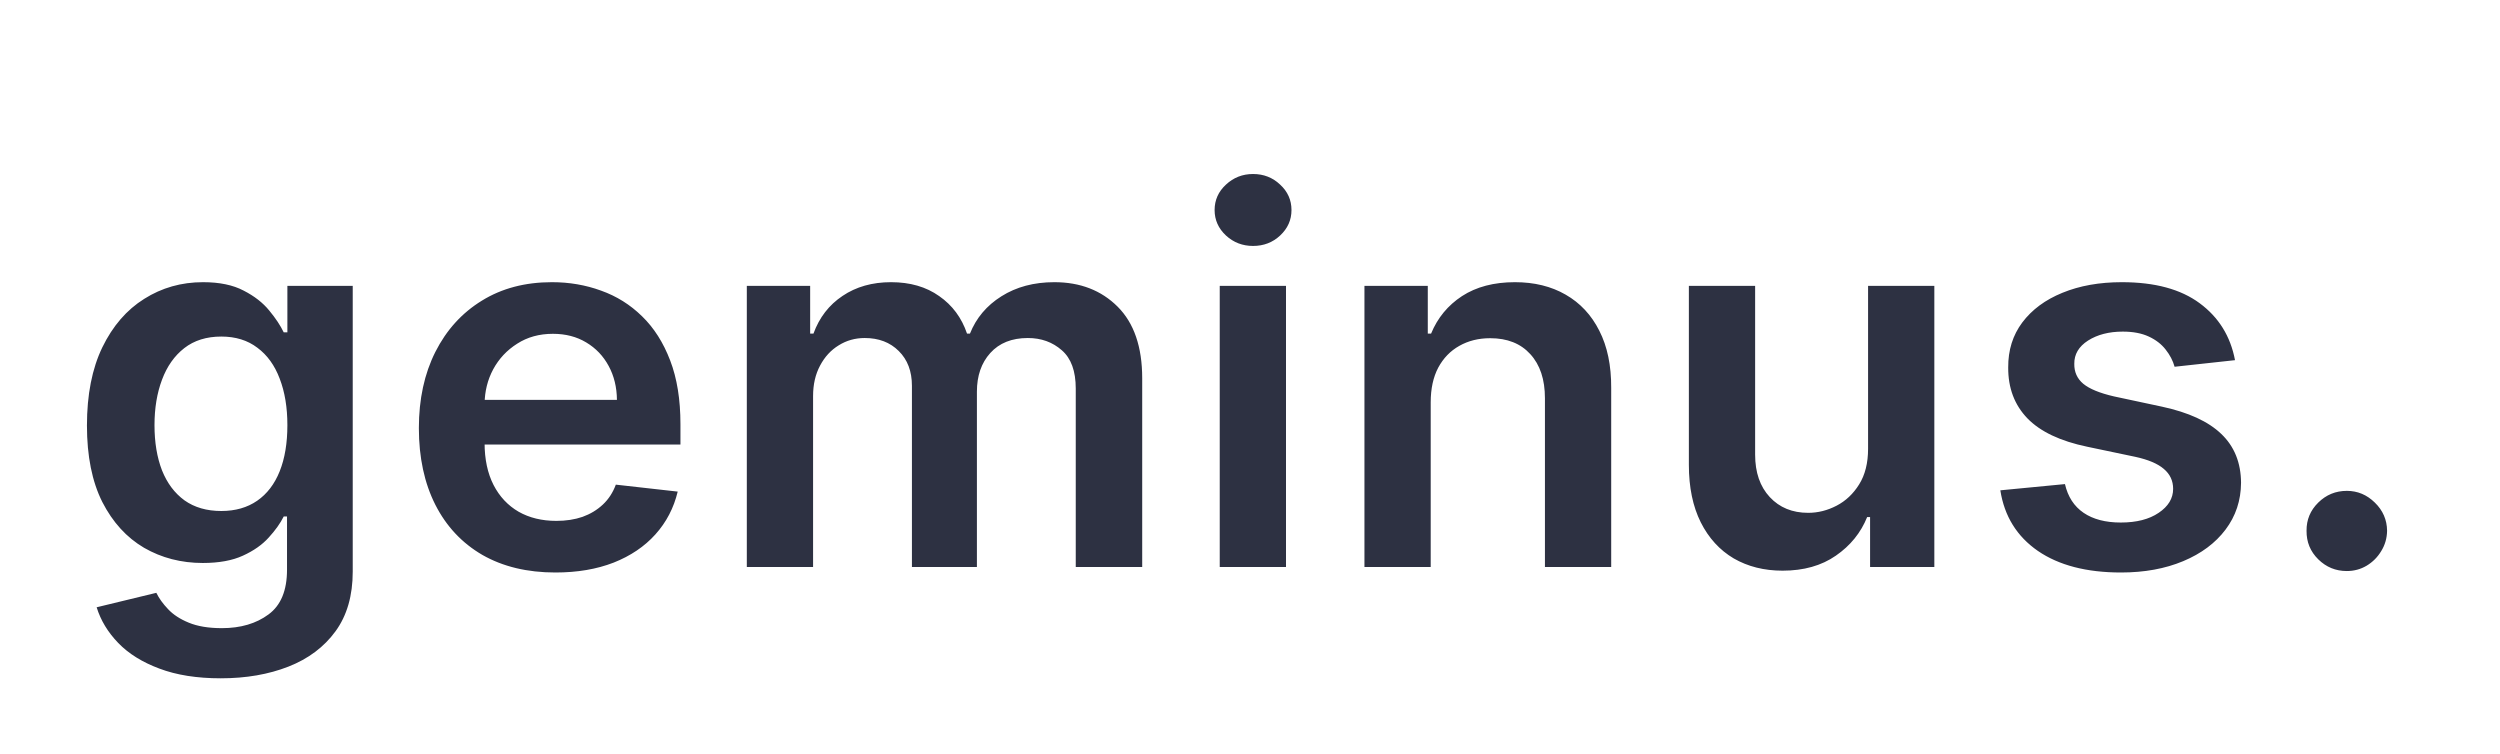<svg width="388" height="117" viewBox="0 0 388 117" fill="none" xmlns="http://www.w3.org/2000/svg">
<path d="M34.261 105.273C30.568 105.273 27.396 104.771 24.744 103.767C22.093 102.782 19.962 101.456 18.352 99.79C16.742 98.123 15.625 96.276 15 94.25L24.261 92.006C24.678 92.858 25.284 93.701 26.079 94.534C26.875 95.386 27.945 96.087 29.29 96.636C30.653 97.204 32.367 97.489 34.432 97.489C37.349 97.489 39.763 96.778 41.676 95.358C43.589 93.956 44.545 91.646 44.545 88.426V80.159H44.034C43.504 81.22 42.727 82.309 41.705 83.426C40.701 84.544 39.365 85.481 37.699 86.239C36.051 86.996 33.977 87.375 31.477 87.375C28.125 87.375 25.085 86.589 22.358 85.017C19.65 83.426 17.491 81.059 15.881 77.915C14.29 74.752 13.494 70.794 13.494 66.04C13.494 61.248 14.29 57.205 15.881 53.909C17.491 50.595 19.659 48.085 22.386 46.381C25.114 44.657 28.153 43.795 31.506 43.795C34.062 43.795 36.165 44.231 37.812 45.102C39.479 45.955 40.805 46.987 41.79 48.199C42.775 49.392 43.523 50.519 44.034 51.58H44.602V44.364H54.744V88.71C54.744 92.441 53.854 95.528 52.074 97.972C50.294 100.415 47.86 102.242 44.773 103.455C41.686 104.667 38.182 105.273 34.261 105.273ZM34.347 79.307C36.525 79.307 38.381 78.776 39.915 77.716C41.449 76.655 42.614 75.131 43.409 73.142C44.205 71.153 44.602 68.767 44.602 65.983C44.602 63.237 44.205 60.831 43.409 58.767C42.633 56.703 41.477 55.102 39.943 53.966C38.428 52.811 36.562 52.233 34.347 52.233C32.055 52.233 30.142 52.83 28.608 54.023C27.074 55.216 25.919 56.854 25.142 58.938C24.366 61.002 23.977 63.35 23.977 65.983C23.977 68.653 24.366 70.992 25.142 73C25.938 74.989 27.102 76.542 28.636 77.659C30.189 78.758 32.093 79.307 34.347 79.307ZM86.202 88.852C81.827 88.852 78.049 87.943 74.867 86.125C71.704 84.288 69.27 81.693 67.566 78.341C65.861 74.97 65.009 71.002 65.009 66.438C65.009 61.949 65.861 58.01 67.566 54.619C69.289 51.21 71.695 48.559 74.782 46.665C77.869 44.752 81.496 43.795 85.662 43.795C88.352 43.795 90.89 44.231 93.276 45.102C95.681 45.955 97.803 47.28 99.64 49.08C101.496 50.879 102.954 53.17 104.015 55.955C105.075 58.72 105.606 62.015 105.606 65.841V68.994H69.839V62.062H95.748C95.729 60.093 95.303 58.341 94.469 56.807C93.636 55.254 92.471 54.032 90.975 53.142C89.498 52.252 87.774 51.807 85.805 51.807C83.702 51.807 81.856 52.318 80.265 53.341C78.674 54.345 77.433 55.67 76.543 57.318C75.672 58.947 75.227 60.737 75.208 62.688V68.739C75.208 71.276 75.672 73.454 76.6 75.273C77.528 77.072 78.825 78.454 80.492 79.421C82.159 80.367 84.109 80.841 86.344 80.841C87.841 80.841 89.195 80.633 90.407 80.216C91.619 79.78 92.67 79.146 93.56 78.312C94.45 77.479 95.123 76.447 95.577 75.216L105.18 76.296C104.573 78.833 103.418 81.049 101.714 82.943C100.028 84.818 97.869 86.276 95.236 87.318C92.604 88.341 89.592 88.852 86.202 88.852ZM115.906 88V44.364H125.736V51.778H126.247C127.156 49.278 128.662 47.328 130.764 45.926C132.866 44.506 135.376 43.795 138.292 43.795C141.247 43.795 143.737 44.515 145.764 45.955C147.809 47.375 149.249 49.316 150.082 51.778H150.537C151.503 49.354 153.131 47.422 155.423 45.983C157.734 44.525 160.47 43.795 163.633 43.795C167.648 43.795 170.925 45.064 173.463 47.602C176.001 50.14 177.27 53.843 177.27 58.71V88H166.957V60.301C166.957 57.593 166.237 55.614 164.798 54.364C163.359 53.095 161.597 52.46 159.514 52.46C157.033 52.46 155.092 53.237 153.69 54.79C152.307 56.324 151.616 58.322 151.616 60.784V88H141.531V59.875C141.531 57.621 140.849 55.822 139.486 54.477C138.141 53.133 136.379 52.46 134.201 52.46C132.724 52.46 131.379 52.839 130.167 53.597C128.955 54.335 127.989 55.386 127.27 56.75C126.55 58.095 126.19 59.667 126.19 61.466V88H115.906ZM189.303 88V44.364H199.587V88H189.303ZM194.473 38.17C192.845 38.17 191.443 37.631 190.269 36.551C189.095 35.453 188.507 34.136 188.507 32.602C188.507 31.049 189.095 29.733 190.269 28.653C191.443 27.555 192.845 27.006 194.473 27.006C196.121 27.006 197.523 27.555 198.678 28.653C199.852 29.733 200.439 31.049 200.439 32.602C200.439 34.136 199.852 35.453 198.678 36.551C197.523 37.631 196.121 38.17 194.473 38.17ZM222.046 62.432V88H211.762V44.364H221.592V51.778H222.103C223.107 49.335 224.707 47.394 226.904 45.955C229.12 44.515 231.857 43.795 235.114 43.795C238.126 43.795 240.749 44.439 242.984 45.727C245.238 47.015 246.98 48.881 248.211 51.324C249.461 53.767 250.077 56.731 250.058 60.216V88H239.774V61.807C239.774 58.89 239.016 56.608 237.501 54.96C236.005 53.312 233.931 52.489 231.279 52.489C229.48 52.489 227.88 52.886 226.478 53.682C225.096 54.458 224.007 55.585 223.211 57.062C222.435 58.54 222.046 60.33 222.046 62.432ZM289.925 69.648V44.364H300.209V88H290.237V80.244H289.783C288.798 82.688 287.179 84.686 284.925 86.239C282.69 87.792 279.934 88.568 276.658 88.568C273.798 88.568 271.269 87.934 269.072 86.665C266.894 85.377 265.19 83.511 263.959 81.068C262.728 78.606 262.112 75.633 262.112 72.148V44.364H272.396V70.557C272.396 73.322 273.154 75.519 274.669 77.148C276.184 78.776 278.173 79.591 280.635 79.591C282.15 79.591 283.618 79.222 285.038 78.483C286.459 77.744 287.624 76.646 288.533 75.188C289.461 73.71 289.925 71.864 289.925 69.648ZM346.873 55.898L337.498 56.92C337.233 55.974 336.769 55.083 336.106 54.25C335.462 53.417 334.591 52.744 333.492 52.233C332.394 51.722 331.049 51.466 329.458 51.466C327.318 51.466 325.519 51.93 324.06 52.858C322.621 53.786 321.911 54.989 321.93 56.466C321.911 57.735 322.375 58.767 323.322 59.562C324.288 60.358 325.878 61.011 328.094 61.523L335.538 63.114C339.666 64.004 342.734 65.415 344.742 67.347C346.769 69.278 347.791 71.807 347.81 74.932C347.791 77.678 346.986 80.102 345.395 82.204C343.823 84.288 341.636 85.917 338.833 87.091C336.03 88.265 332.81 88.852 329.174 88.852C323.833 88.852 319.534 87.735 316.276 85.5C313.019 83.246 311.077 80.112 310.452 76.097L320.481 75.131C320.935 77.1 321.901 78.587 323.378 79.591C324.856 80.595 326.778 81.097 329.145 81.097C331.589 81.097 333.549 80.595 335.026 79.591C336.522 78.587 337.27 77.347 337.27 75.869C337.27 74.619 336.788 73.587 335.822 72.773C334.875 71.958 333.397 71.333 331.39 70.898L323.947 69.335C319.761 68.464 316.664 66.996 314.657 64.932C312.649 62.849 311.655 60.216 311.674 57.034C311.655 54.345 312.384 52.015 313.861 50.045C315.358 48.057 317.431 46.523 320.083 45.443C322.753 44.345 325.831 43.795 329.316 43.795C334.43 43.795 338.454 44.885 341.39 47.062C344.344 49.24 346.172 52.186 346.873 55.898ZM364.226 88.625C362.502 88.625 361.025 88.019 359.794 86.807C358.563 85.595 357.957 84.117 357.976 82.375C357.957 80.671 358.563 79.212 359.794 78C361.025 76.788 362.502 76.182 364.226 76.182C365.892 76.182 367.341 76.788 368.572 78C369.822 79.212 370.457 80.671 370.476 82.375C370.457 83.53 370.154 84.581 369.566 85.528C368.998 86.475 368.241 87.233 367.294 87.801C366.366 88.35 365.343 88.625 364.226 88.625Z" fill="#2D3142"/>
</svg>
